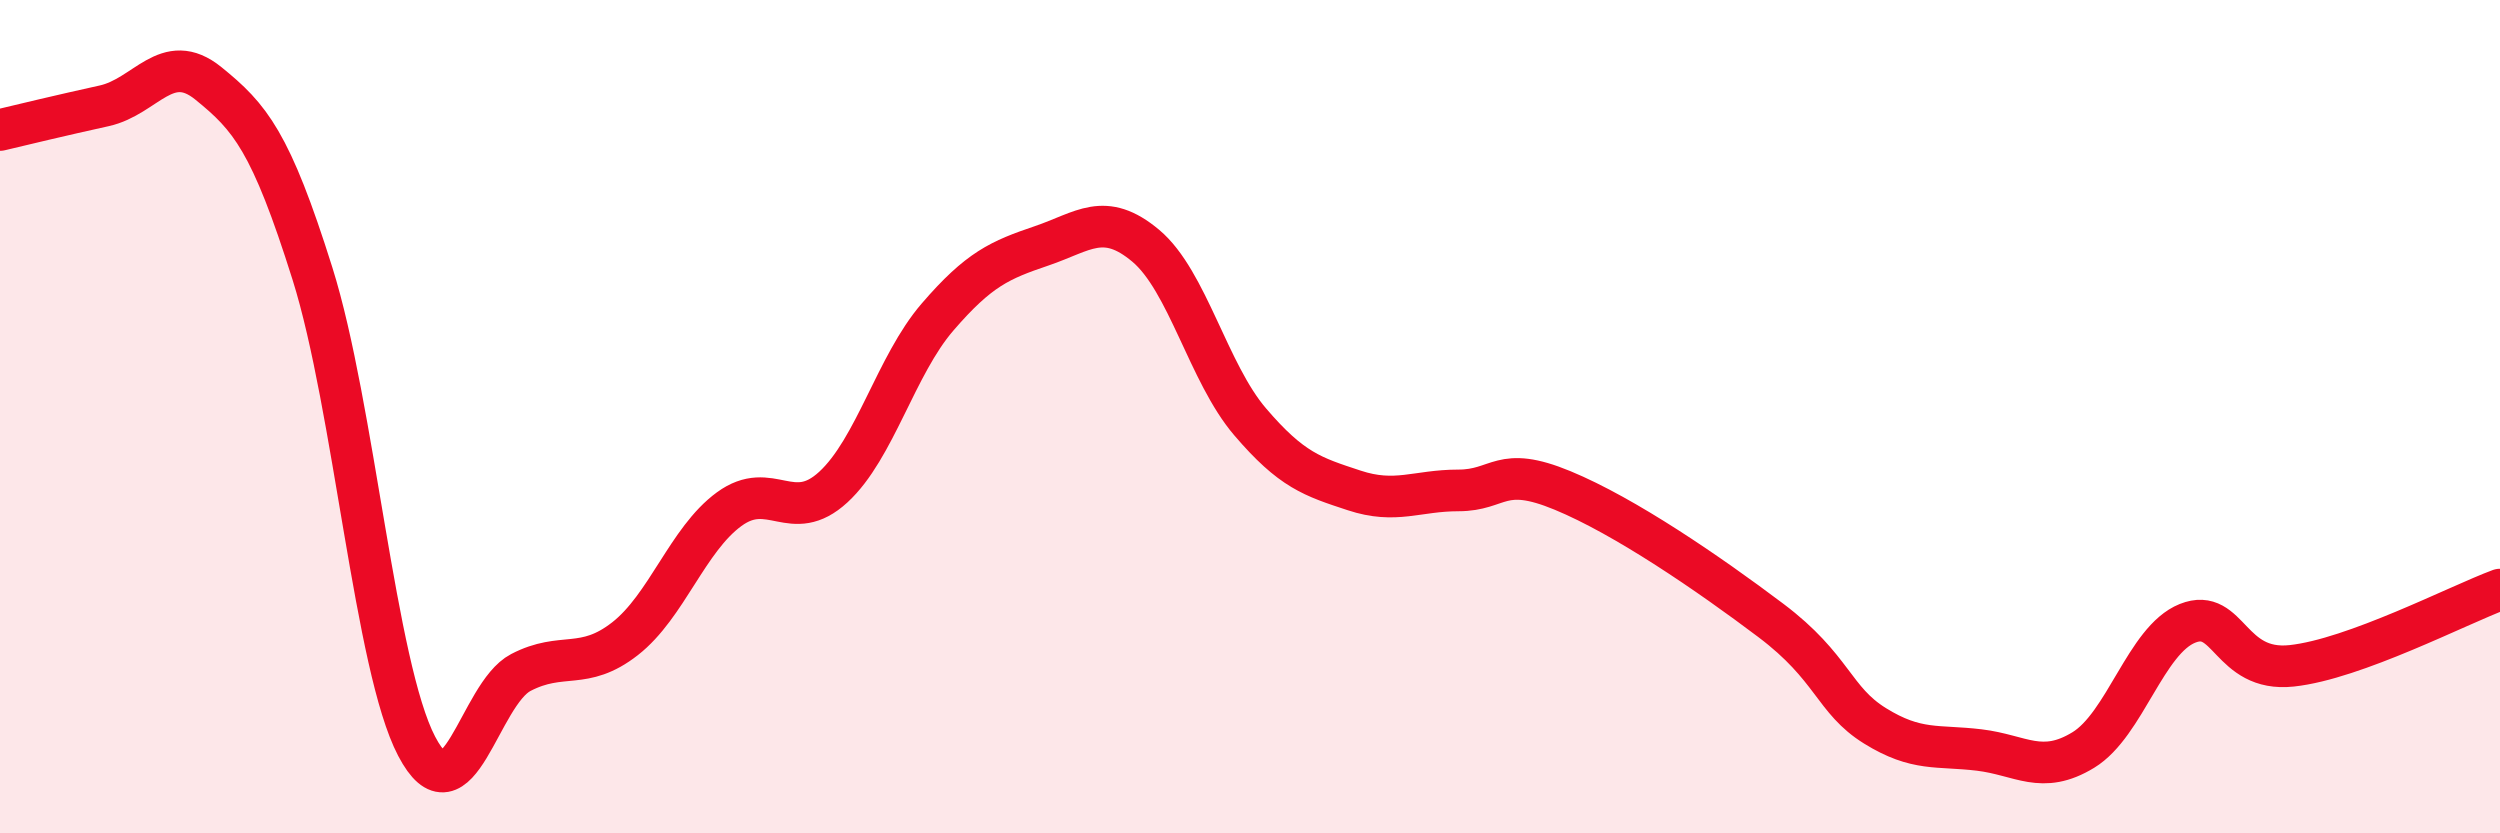 
    <svg width="60" height="20" viewBox="0 0 60 20" xmlns="http://www.w3.org/2000/svg">
      <path
        d="M 0,3.12 C 0.5,3 1.5,2.76 2.5,2.54 C 3.5,2.32 4,1.19 5,2 C 6,2.81 6.5,3.39 7.5,6.57 C 8.5,9.75 9,16 10,17.91 C 11,19.82 11.5,16.66 12.5,16.14 C 13.5,15.62 14,16.11 15,15.33 C 16,14.55 16.5,12.95 17.5,12.22 C 18.5,11.49 19,12.61 20,11.69 C 21,10.77 21.5,8.77 22.5,7.61 C 23.5,6.45 24,6.24 25,5.9 C 26,5.56 26.5,5.06 27.5,5.9 C 28.5,6.74 29,8.95 30,10.12 C 31,11.29 31.5,11.44 32.5,11.77 C 33.5,12.1 34,11.77 35,11.77 C 36,11.77 36,11.15 37.5,11.77 C 39,12.39 41,13.76 42.5,14.89 C 44,16.02 44,16.8 45,17.42 C 46,18.04 46.5,17.88 47.5,18 C 48.5,18.12 49,18.61 50,18 C 51,17.39 51.5,15.36 52.5,14.96 C 53.5,14.56 53.5,16.14 55,15.98 C 56.5,15.82 59,14.52 60,14.15L60 20L0 20Z"
        fill="#EB0A25"
        opacity="0.1"
        stroke-linecap="round"
        stroke-linejoin="round"
      />
      <path
        d="M 0,3.12 C 0.5,3 1.5,2.76 2.5,2.54 C 3.5,2.32 4,1.19 5,2 C 6,2.81 6.5,3.39 7.5,6.57 C 8.5,9.75 9,16 10,17.91 C 11,19.82 11.5,16.66 12.5,16.14 C 13.5,15.62 14,16.11 15,15.33 C 16,14.55 16.5,12.95 17.5,12.22 C 18.5,11.49 19,12.61 20,11.69 C 21,10.77 21.5,8.77 22.5,7.61 C 23.5,6.45 24,6.24 25,5.9 C 26,5.56 26.5,5.06 27.5,5.9 C 28.5,6.74 29,8.95 30,10.12 C 31,11.29 31.5,11.44 32.5,11.77 C 33.5,12.1 34,11.77 35,11.77 C 36,11.77 36,11.15 37.5,11.77 C 39,12.39 41,13.76 42.5,14.89 C 44,16.02 44,16.8 45,17.42 C 46,18.04 46.5,17.88 47.5,18 C 48.5,18.12 49,18.61 50,18 C 51,17.39 51.5,15.36 52.5,14.96 C 53.5,14.56 53.5,16.14 55,15.98 C 56.5,15.82 59,14.52 60,14.15"
        stroke="#EB0A25"
        stroke-width="1"
        fill="none"
        stroke-linecap="round"
        stroke-linejoin="round"
      />
    </svg>
  